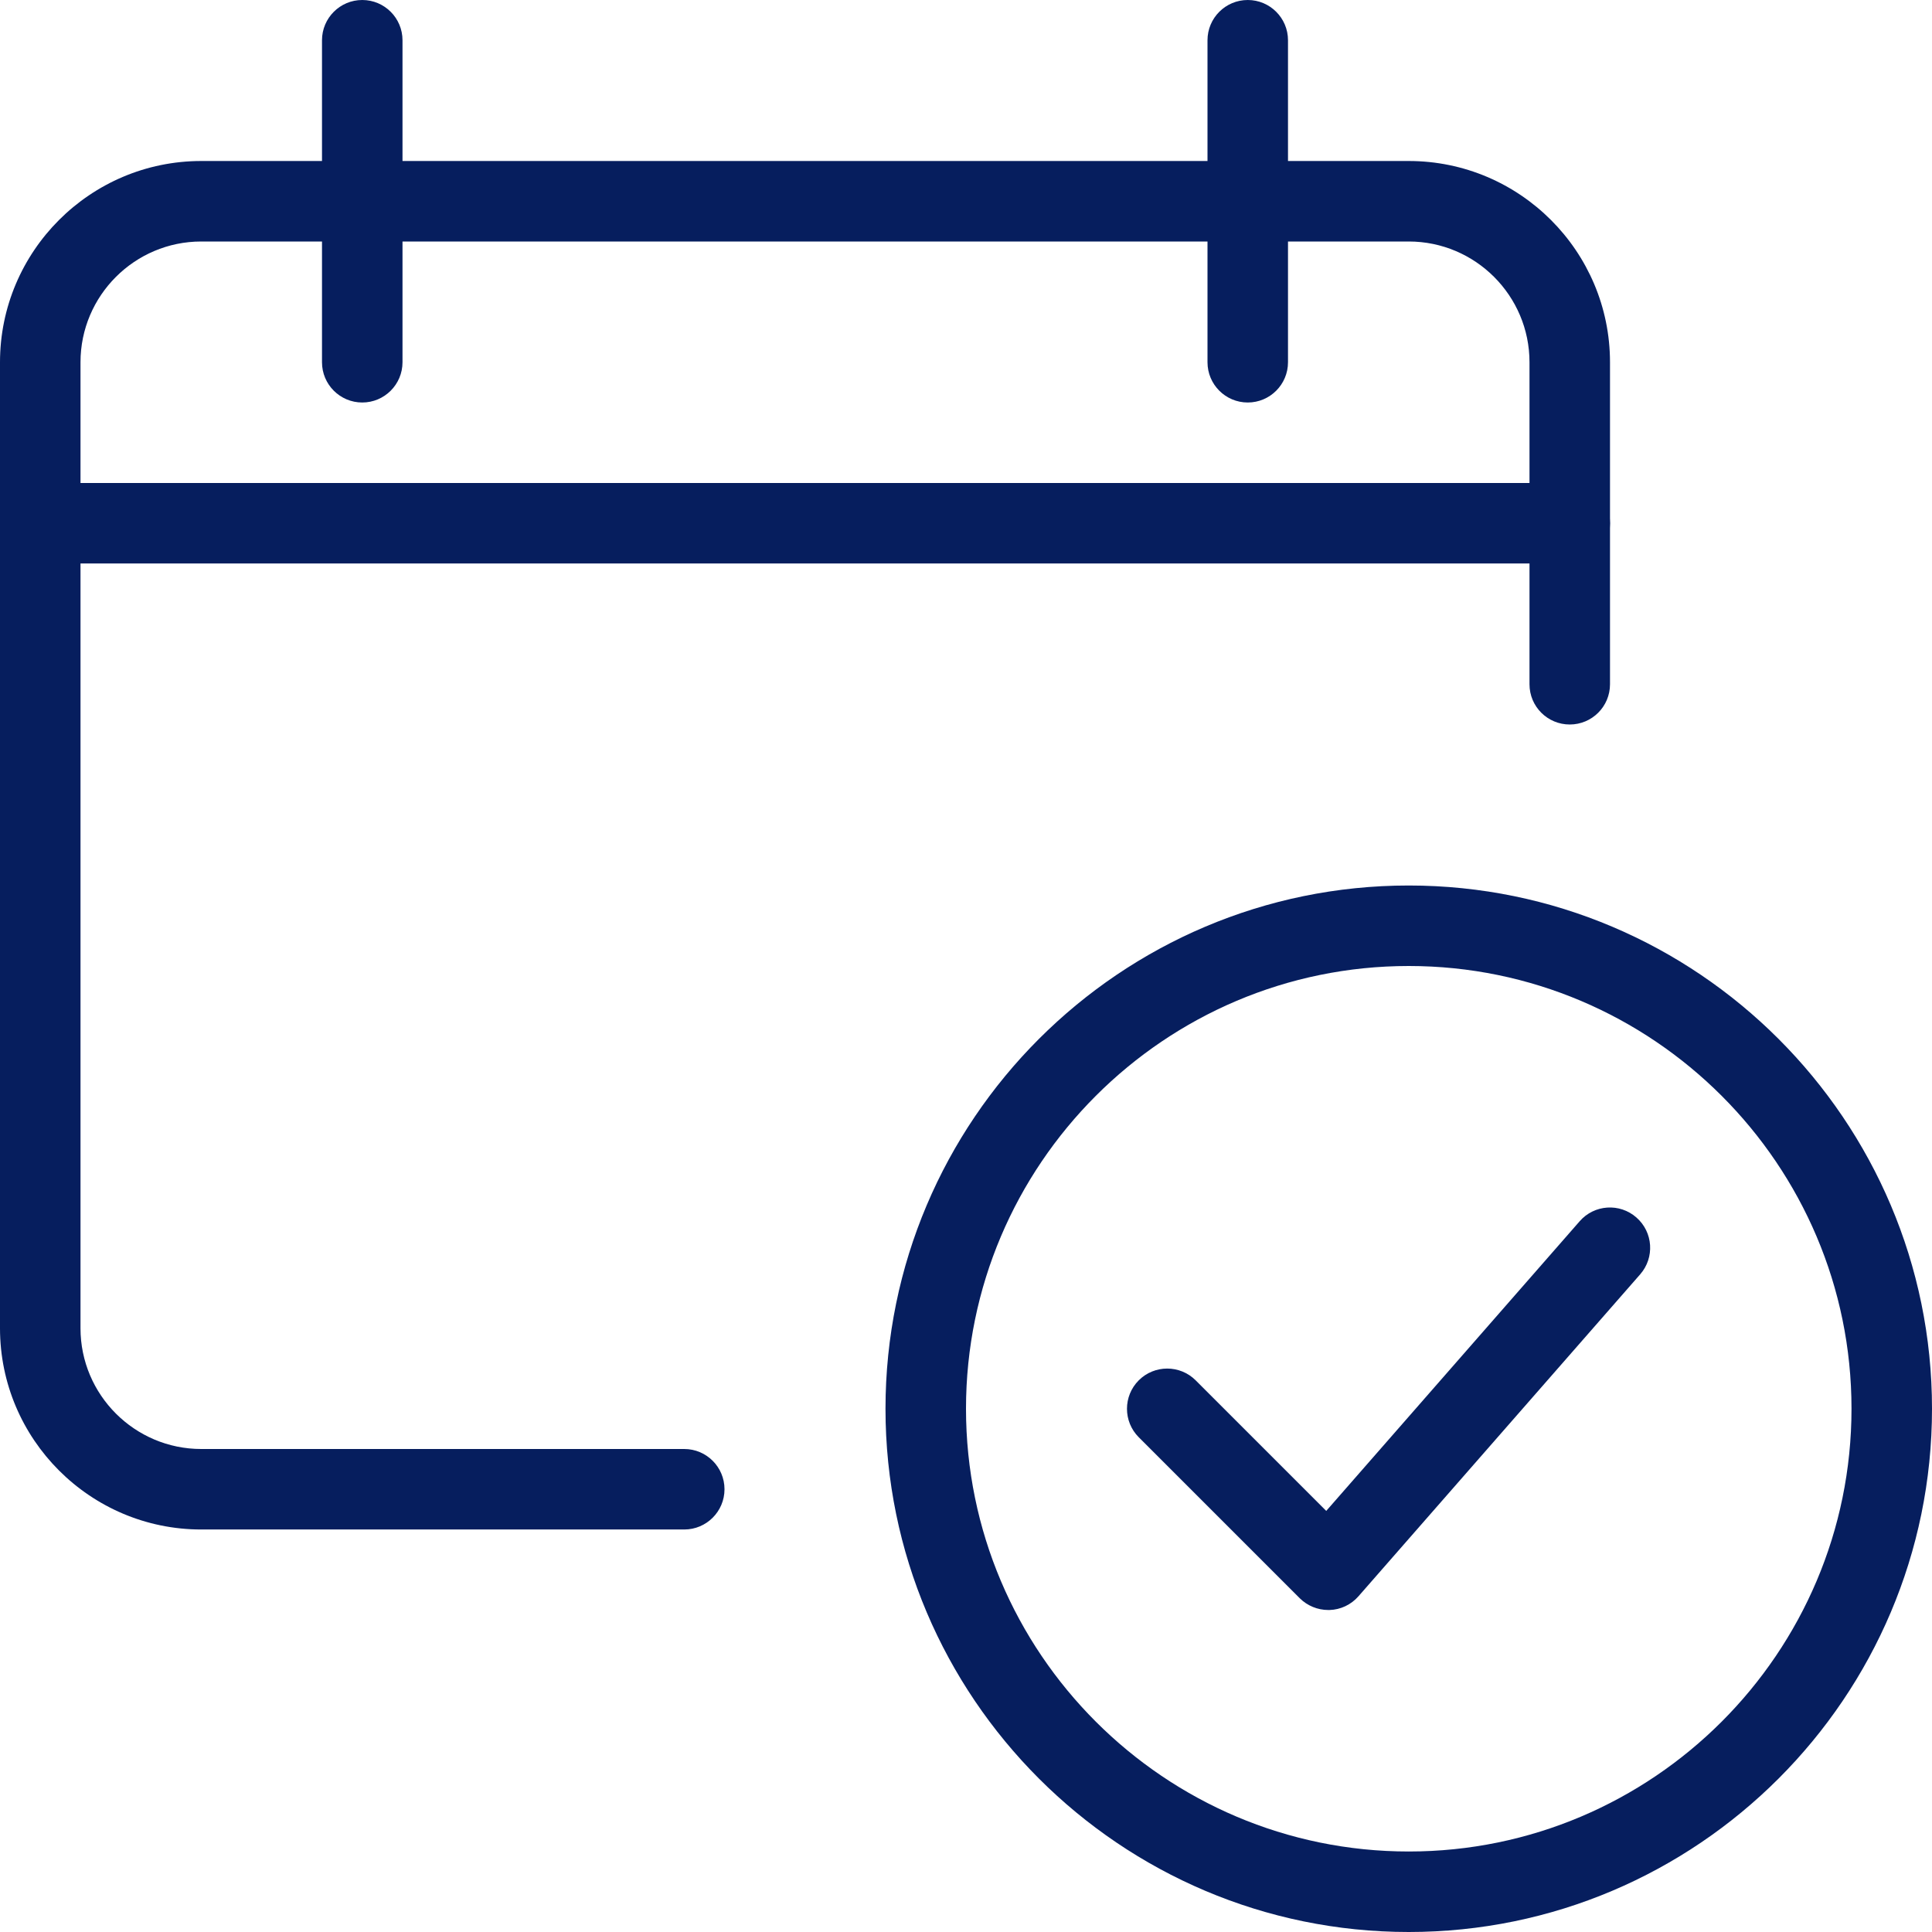 <?xml version="1.0" encoding="utf-8"?>
<!-- Generator: Adobe Illustrator 14.0.0, SVG Export Plug-In . SVG Version: 6.00 Build 43363)  -->
<!DOCTYPE svg PUBLIC "-//W3C//DTD SVG 1.1//EN" "http://www.w3.org/Graphics/SVG/1.1/DTD/svg11.dtd">
<svg version="1.1" id="Layer_2" xmlns="http://www.w3.org/2000/svg" xmlns:xlink="http://www.w3.org/1999/xlink" x="0px" y="0px"
	 width="512px" height="512px" viewBox="0 0 512 512" enable-background="new 0 0 512 512" xml:space="preserve">
<g>
	<path fill="#061E5E" d="M181.333,405.333h-128C23.915,405.333,0,381.397,0,352V96c0-29.397,23.915-53.333,53.333-53.333h320
		c29.419,0,53.334,23.936,53.334,53.333v85.333c0,5.909-4.779,10.667-10.667,10.667s-10.667-4.757-10.667-10.667V96
		c0-17.643-14.357-32-32-32h-320c-17.643,0-32,14.357-32,32v256c0,17.643,14.357,32,32,32h128c5.888,0,10.667,4.779,10.667,10.666
		C192,400.555,187.221,405.333,181.333,405.333z"/>
</g>
<g>
	<path fill="#061E5E" d="M416,149.333H10.667C4.779,149.333,0,144.555,0,138.667C0,132.779,4.779,128,10.667,128H416
		c5.888,0,10.667,4.779,10.667,10.667C426.667,144.555,421.888,149.333,416,149.333z"/>
</g>
<g>
	<path fill="#061E5E" d="M96,106.667c-5.888,0-10.667-4.778-10.667-10.667V10.667C85.333,4.779,90.112,0,96,0
		s10.667,4.779,10.667,10.667V96C106.667,101.888,101.888,106.667,96,106.667z"/>
</g>
<g>
	<path fill="#061E5E" d="M330.667,106.667C324.778,106.667,320,101.888,320,96V10.667C320,4.779,324.778,0,330.667,0
		c5.888,0,10.666,4.779,10.666,10.667V96C341.333,101.888,336.555,106.667,330.667,106.667z"/>
</g>
<g>
	<path fill="#061E5E" d="M352,426.667c-2.837,0-5.547-1.131-7.552-3.115l-42.667-42.667c-4.16-4.159-4.16-10.922,0-15.082
		s10.923-4.16,15.083,0l34.603,34.603l67.157-76.757c3.883-4.459,10.624-4.886,15.04-1.003c4.438,3.882,4.886,10.624,1.003,15.062
		L360,423.04c-1.941,2.219-4.715,3.541-7.658,3.627C352.234,426.667,352.128,426.667,352,426.667L352,426.667z"/>
</g>
<g>
	<path fill="#061E5E" d="M373.333,512c-76.458,0-138.667-62.208-138.667-138.666c0-76.459,62.208-138.667,138.667-138.667
		c76.459,0,138.667,62.208,138.667,138.667C512,449.792,449.792,512,373.333,512z M373.333,256C308.65,256,256,308.629,256,373.334
		c0,64.703,52.65,117.333,117.333,117.333s117.334-52.63,117.334-117.333C490.667,308.629,438.016,256,373.333,256z"/>
</g>
</svg>
